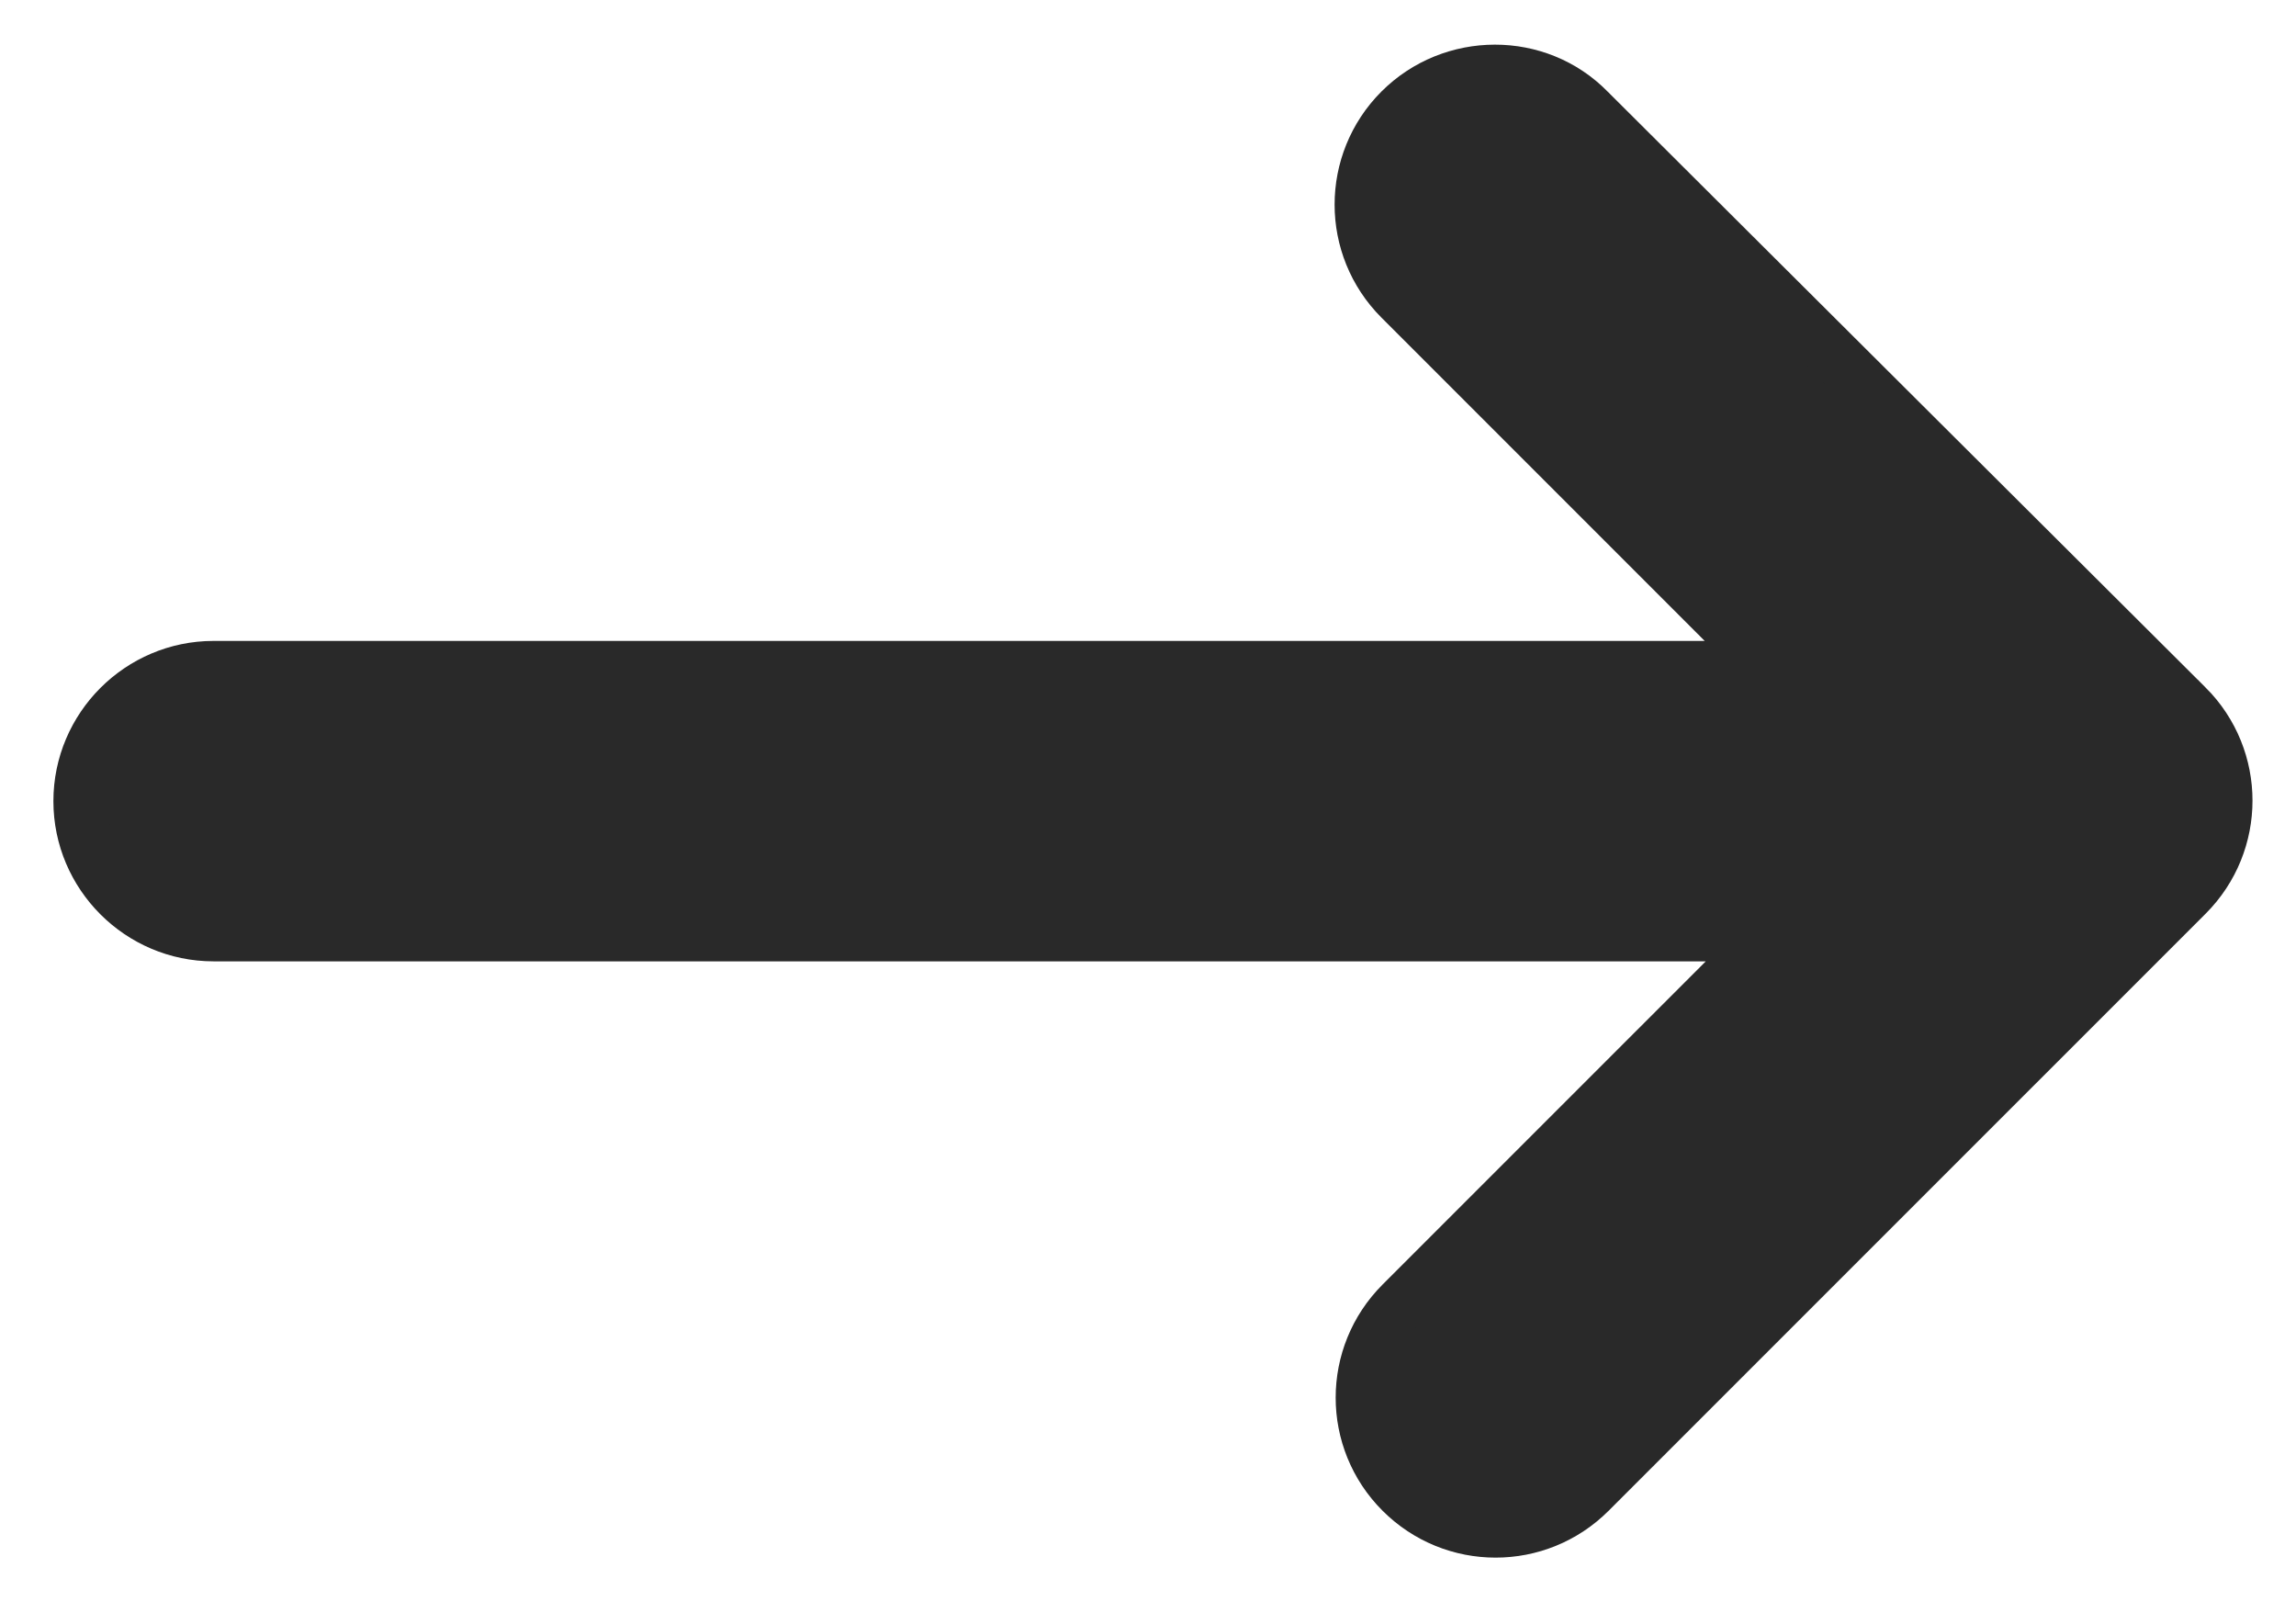 <svg width="43" height="30" viewBox="0 0 43 30" fill="none" xmlns="http://www.w3.org/2000/svg">
<g clip-path="url(#clip0_1203_9)">
<path d="M26.226 5.594L33.133 12.501H4C2.624 12.501 1.5 13.625 1.5 15.001C1.5 16.377 2.624 17.501 4 17.501H33.153L26.246 24.407C25.271 25.383 25.271 26.959 26.246 27.934C27.222 28.91 28.798 28.91 29.774 27.934L40.954 16.755C41.929 15.779 41.929 14.203 40.954 13.227L40.953 13.227L29.758 2.072C29.757 2.071 29.756 2.07 29.755 2.069C28.796 1.088 27.198 1.096 26.226 2.067C25.251 3.043 25.251 4.619 26.226 5.594Z" fill="#292929" stroke="#292929"/>
</g>
<defs>
<clipPath id="clip0_1203_9">
<rect width="43" height="30" fill="white"/>
</clipPath>
</defs>
</svg>
